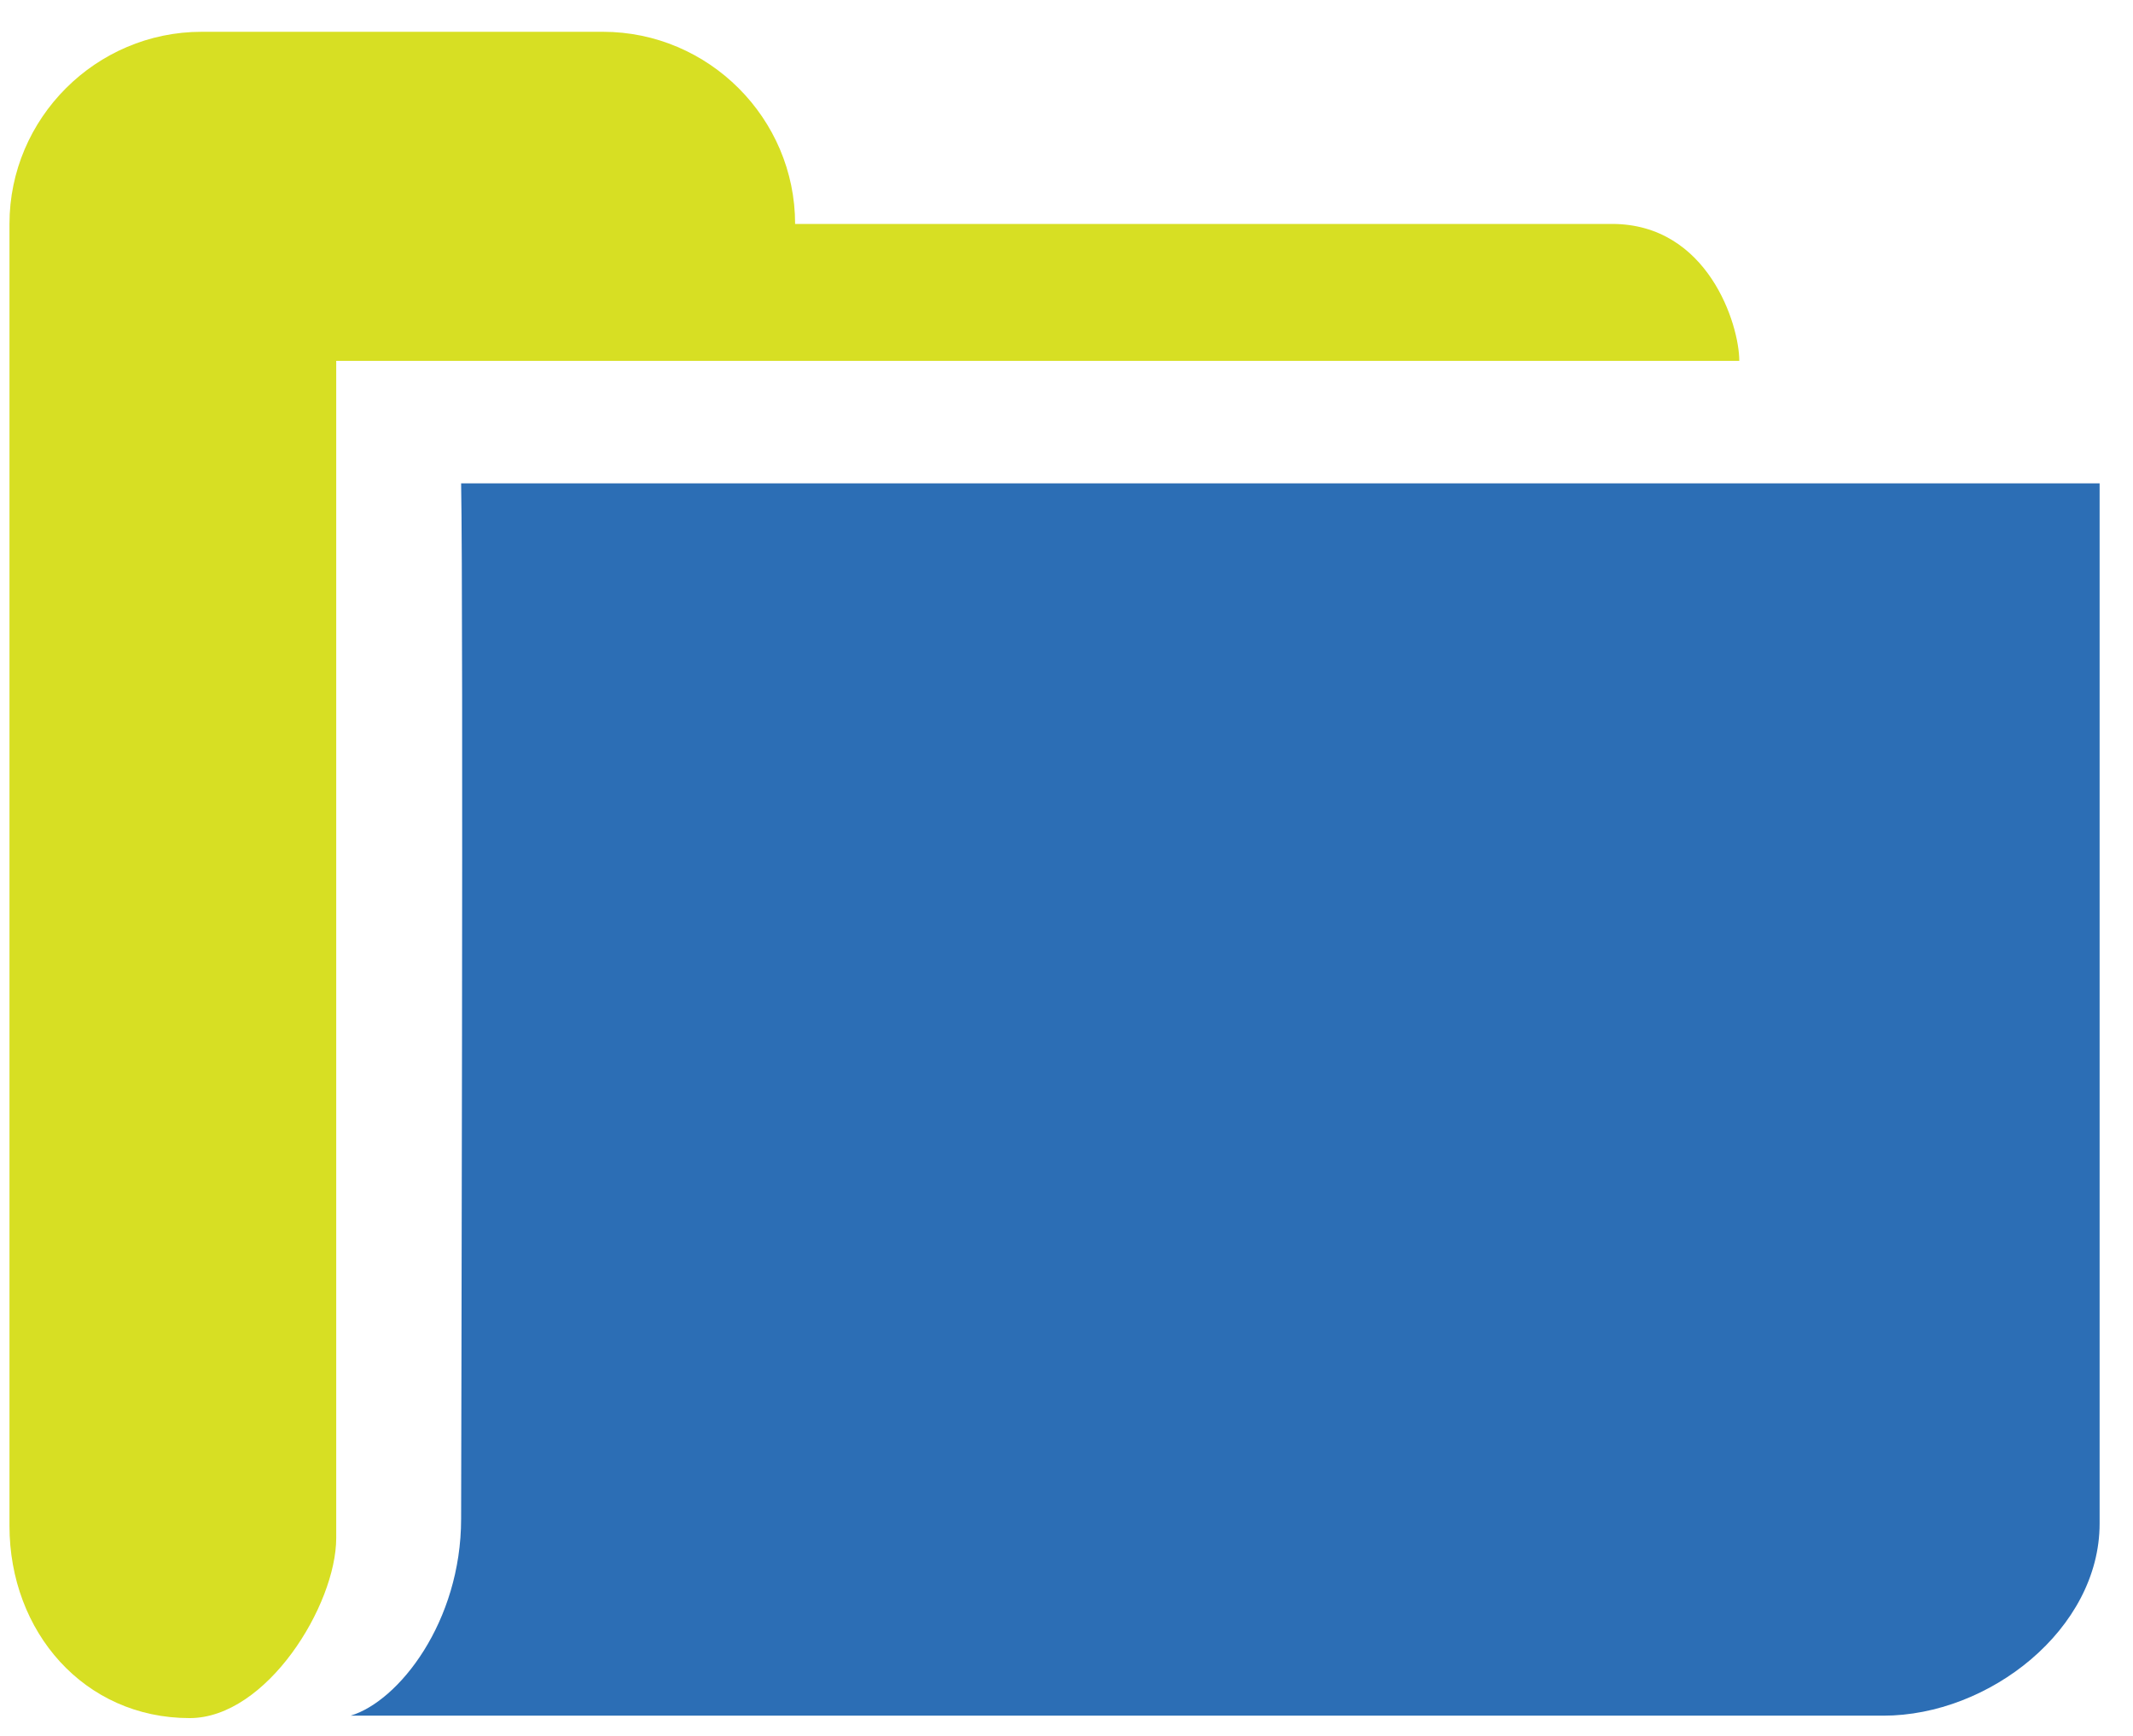 <svg width="43" height="35" viewBox="0 0 43 35" fill="none" xmlns="http://www.w3.org/2000/svg">
<path d="M3.824 34.641C1.693 34.641 0.191 32.897 0.191 30.766V4.515C0.191 2.384 1.935 0.641 4.066 0.641H12.154C14.285 0.641 16.029 2.384 16.029 4.515C16.029 4.515 30.559 4.515 32.496 4.515C34.434 4.515 35.063 6.549 35.063 7.276C35.644 7.276 6.778 7.276 6.778 7.276V9.794C6.778 9.794 6.778 29.652 6.778 31.008C6.778 32.364 5.374 34.641 3.824 34.641Z" fill="#D7DF23"/>
<path d="M9.296 9.746H42.327V30.718C42.327 32.849 40.099 34.592 37.968 34.592C37.968 34.592 13.364 34.592 7.068 34.592C8.037 34.302 9.296 32.703 9.296 30.621C9.296 30.088 9.344 12.313 9.296 9.746Z" fill="#2C6EB5"/>
</svg>
